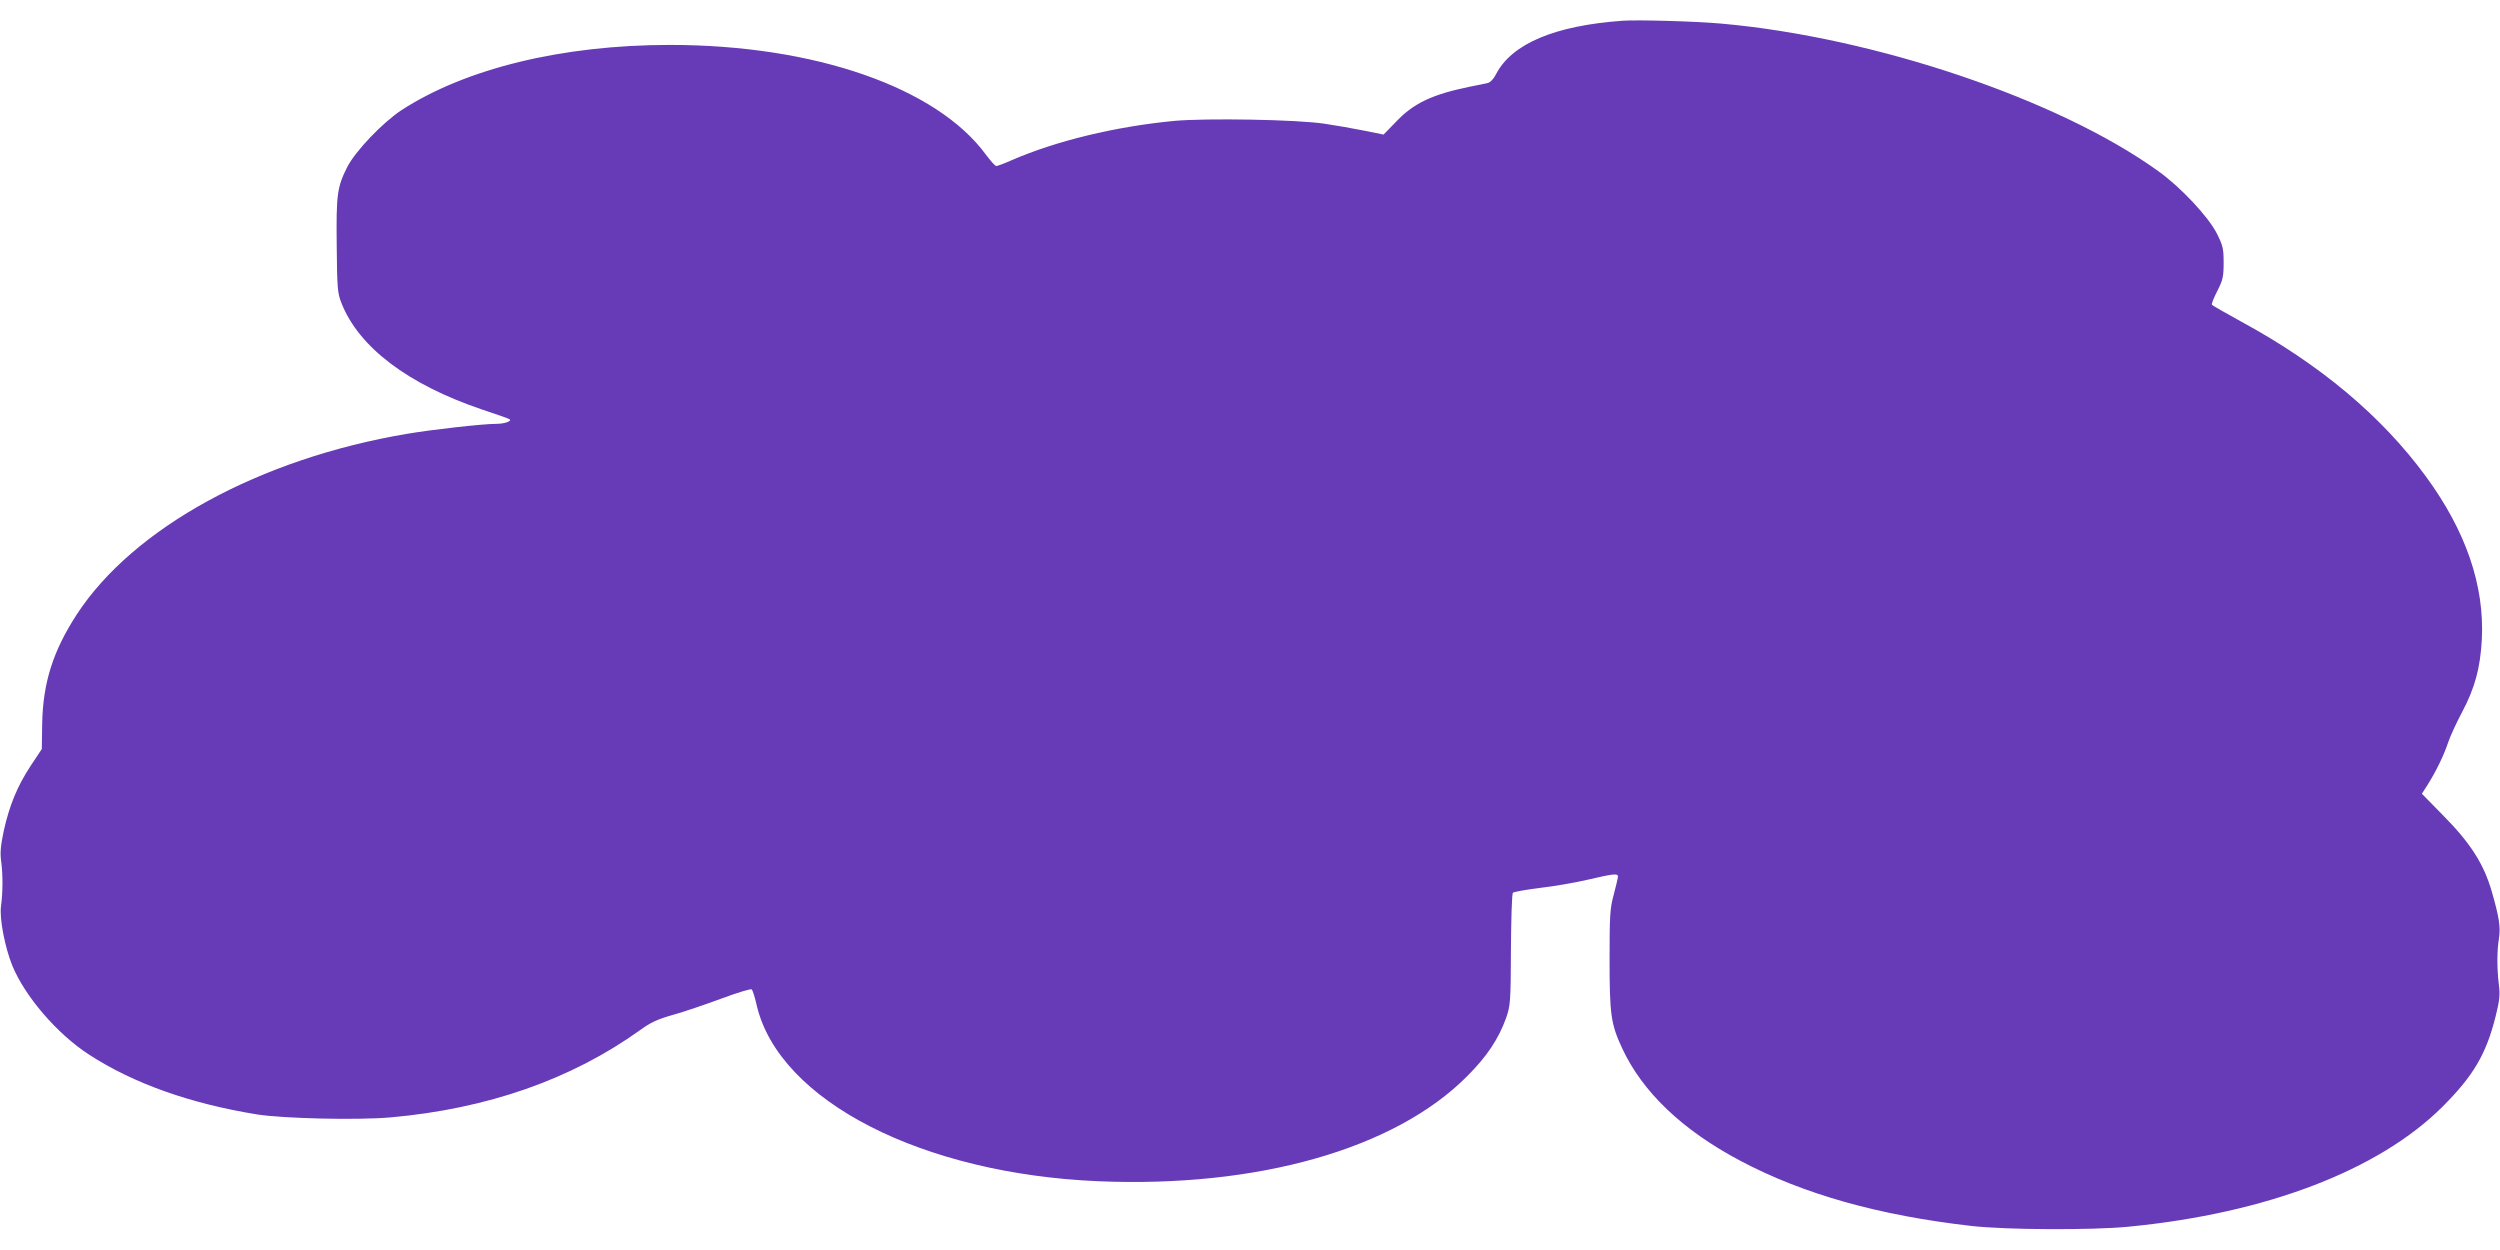 <?xml version="1.0" standalone="no"?>
<!DOCTYPE svg PUBLIC "-//W3C//DTD SVG 20010904//EN"
 "http://www.w3.org/TR/2001/REC-SVG-20010904/DTD/svg10.dtd">
<svg version="1.0" xmlns="http://www.w3.org/2000/svg"
 width="1280pt" height="640pt" viewBox="0 0 1280 640"
 preserveAspectRatio="xMidYMid meet">
<g transform="translate(0,640) scale(0.1,-0.1)"
fill="#673ab7" stroke="none">
<path d="M8310 6294 c-351 -25 -570 -118 -651 -275 -11 -23 -29 -41 -42 -44
-12 -3 -56 -12 -97 -20 -187 -39 -281 -83 -370 -176 l-66 -68 -99 20 c-55 11
-145 27 -200 35 -138 22 -606 30 -773 15 -302 -29 -604 -102 -834 -202 -36
-16 -71 -29 -77 -29 -6 0 -29 26 -53 58 -253 345 -879 562 -1618 562 -552 0
-1047 -121 -1376 -335 -95 -63 -234 -208 -276 -290 -52 -103 -57 -141 -54
-405 2 -215 4 -240 24 -291 89 -227 341 -417 718 -545 76 -25 141 -48 144 -51
10 -10 -28 -23 -68 -23 -69 0 -327 -29 -457 -51 -755 -127 -1402 -481 -1692
-925 -122 -188 -173 -350 -177 -559 l-2 -130 -57 -86 c-69 -105 -109 -203
-138 -334 -16 -76 -19 -113 -13 -155 9 -67 9 -156 -1 -231 -8 -63 20 -209 58
-303 65 -158 230 -350 392 -455 228 -148 517 -251 862 -307 135 -21 514 -30
683 -15 495 44 924 194 1276 446 56 41 92 57 170 79 54 15 166 53 247 83 83
31 152 52 156 47 5 -5 17 -43 26 -84 116 -486 845 -860 1750 -898 814 -34
1516 165 1886 537 103 103 162 192 201 301 21 62 23 80 24 348 1 156 5 287 10
291 5 5 68 16 139 25 72 8 180 27 240 41 138 32 160 35 159 15 -1 -8 -11 -50
-22 -92 -19 -69 -21 -107 -21 -330 0 -282 7 -331 63 -452 104 -226 308 -421
606 -579 323 -171 709 -280 1185 -334 177 -20 612 -22 800 -4 707 68 1284 289
1611 615 158 158 223 269 271 460 21 84 24 112 17 166 -10 84 -10 171 1 238 8
56 1 105 -37 237 -41 142 -109 249 -254 395 l-104 106 30 47 c43 68 84 153
105 217 10 30 42 100 72 156 65 123 92 225 100 370 14 276 -81 554 -286 834
-226 309 -543 575 -949 795 -78 43 -145 81 -147 85 -3 4 10 36 28 71 28 55 32
72 32 144 0 73 -4 88 -35 150 -44 86 -184 236 -300 319 -509 367 -1452 685
-2235 755 -129 12 -426 20 -505 15z"/>
</g>
</svg>
